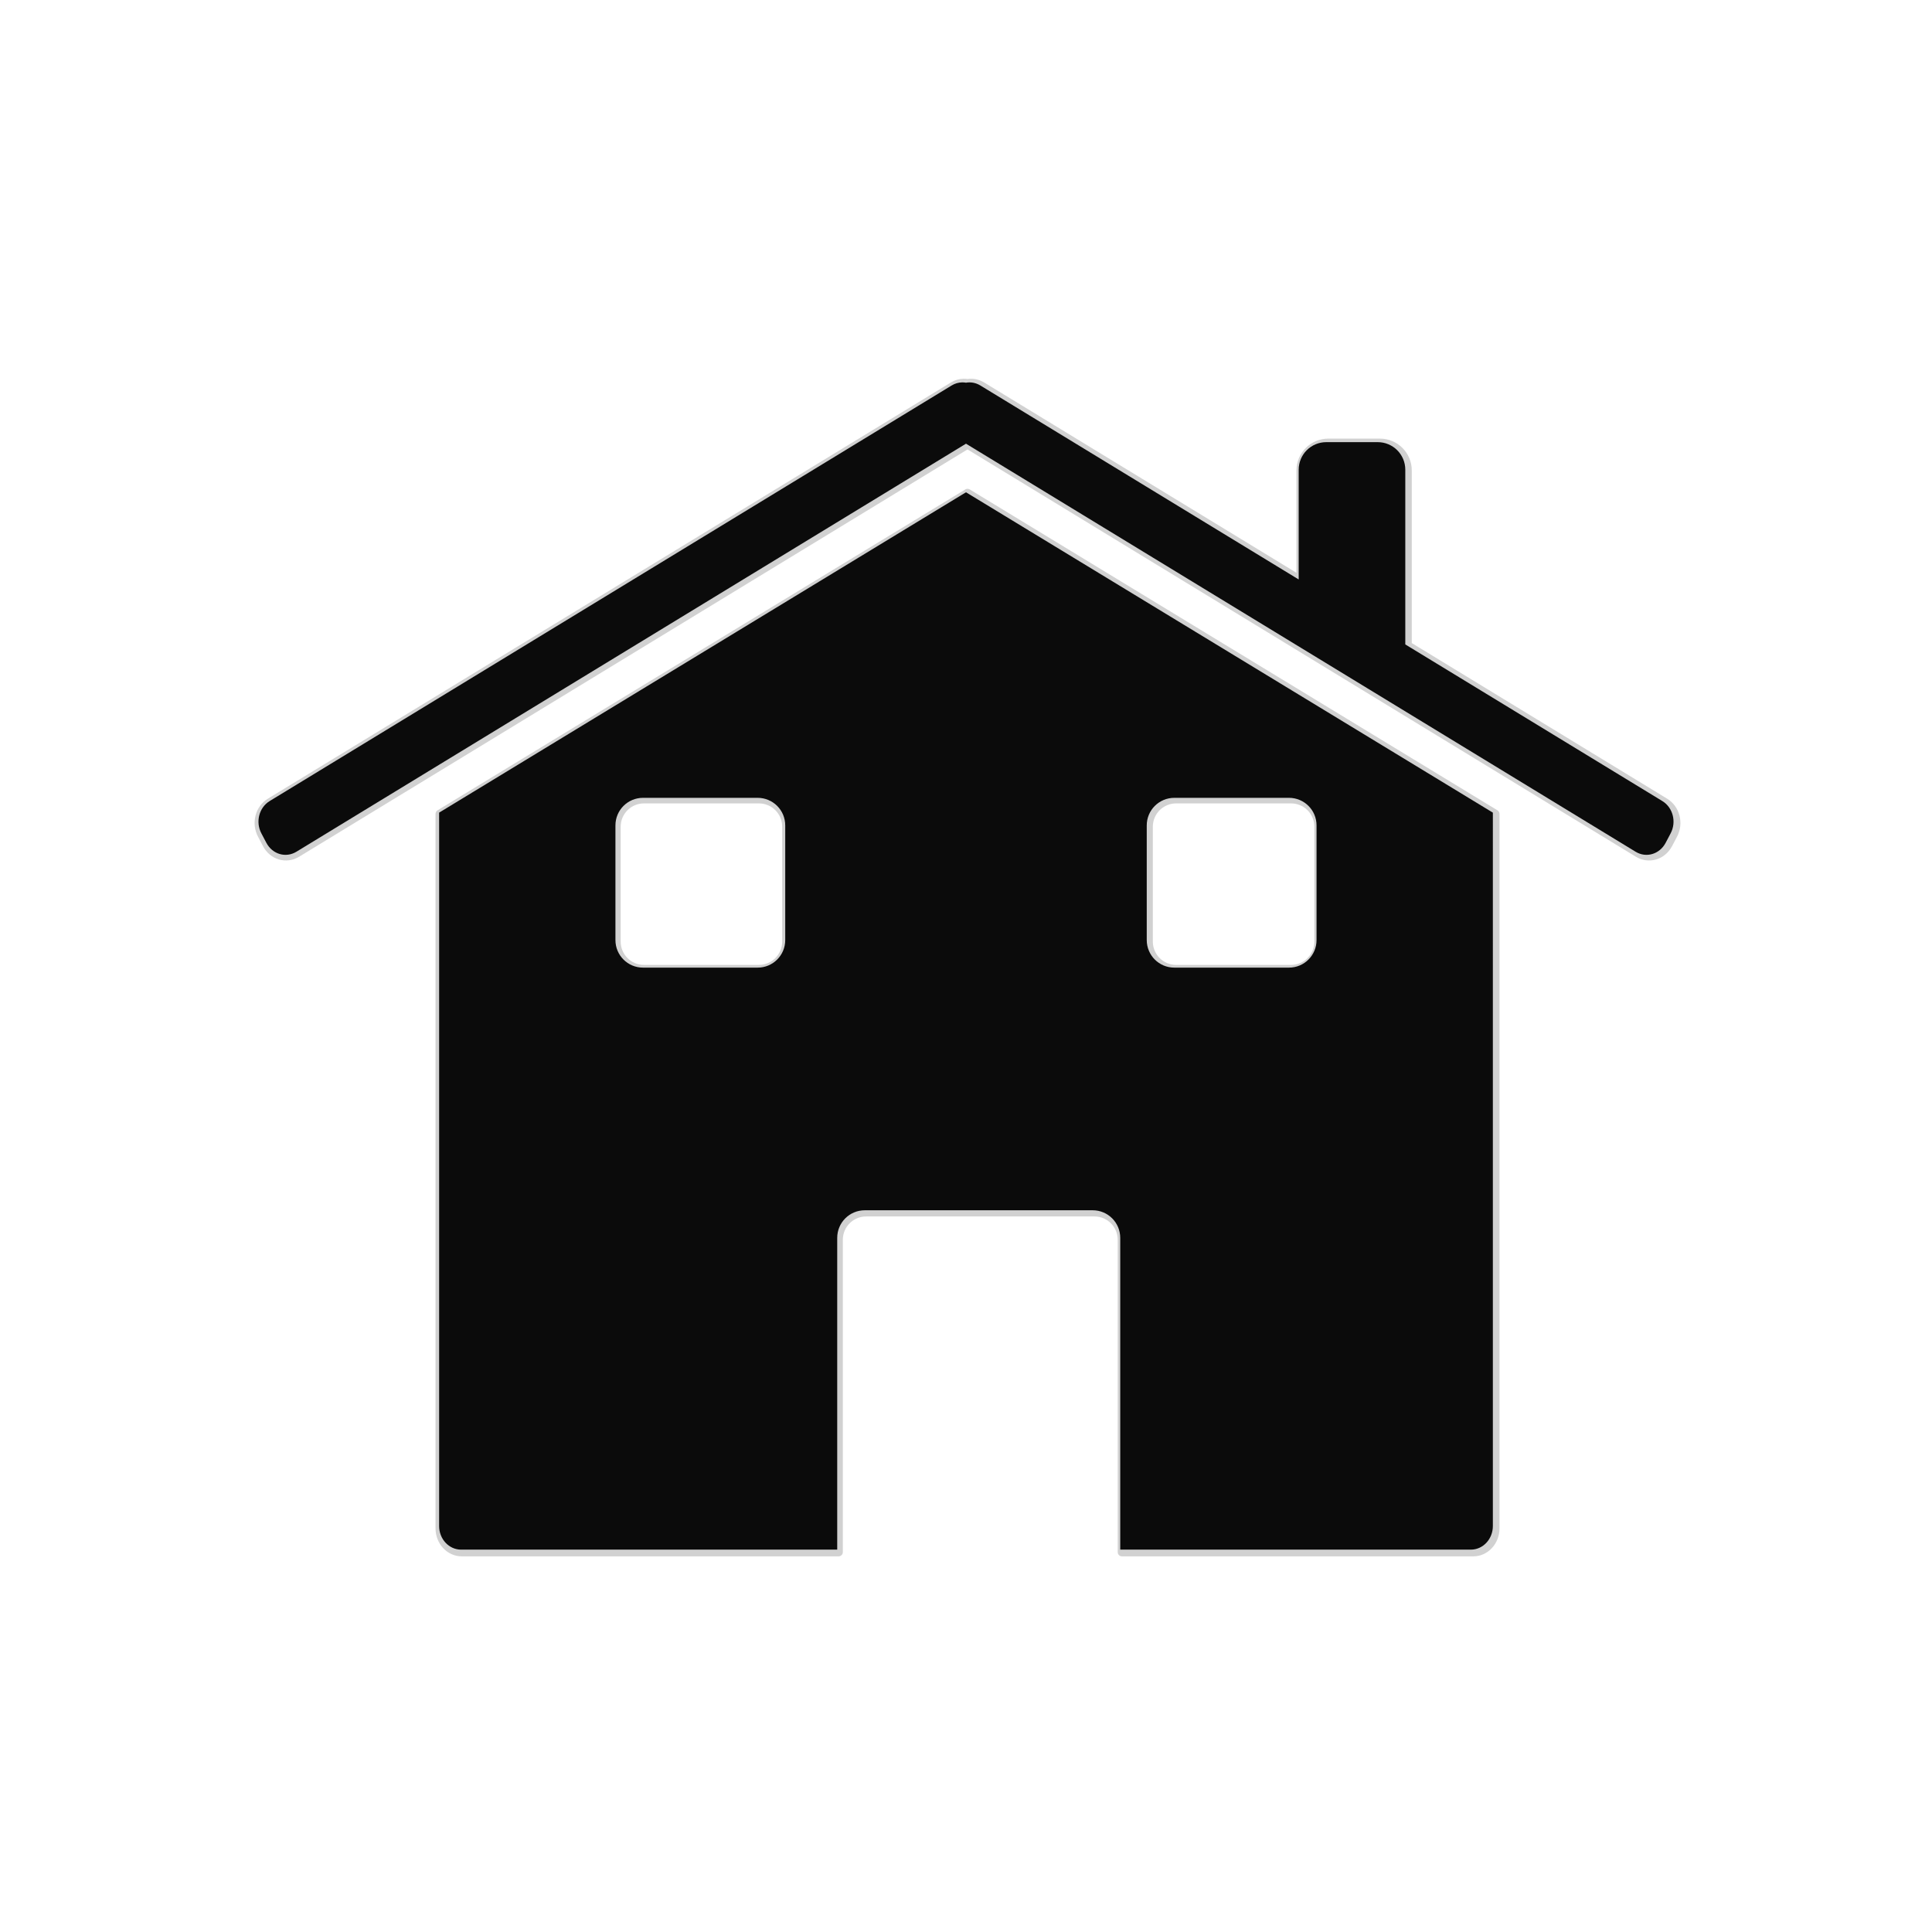 <?xml version="1.0" encoding="UTF-8" standalone="no"?>
<svg
   xmlns:dc="http://purl.org/dc/elements/1.1/"
   xmlns:cc="http://creativecommons.org/ns#"
   xmlns:rdf="http://www.w3.org/1999/02/22-rdf-syntax-ns#"
   xmlns:svg="http://www.w3.org/2000/svg"
   xmlns="http://www.w3.org/2000/svg"
   xmlns:xlink="http://www.w3.org/1999/xlink"
   xmlns:sodipodi="http://sodipodi.sourceforge.net/DTD/sodipodi-0.dtd"
   xmlns:inkscape="http://www.inkscape.org/namespaces/inkscape"
   inkscape:export-ydpi="96"
   inkscape:export-xdpi="96"
   inkscape:export-filename="/home/rolandixor/Nextcloud/Websites/Sptmin.New/img/icons/rx-generic/home-grey.png"
   sodipodi:docname="home-black.svg"
   inkscape:version="1.0alpha (1:0.92.0+devel+201905200152+db44161)"
   id="svg8"
   version="1.1"
   viewBox="0 0 135.467 135.467"
   height="512"
   width="512">
  <defs
     id="defs2">
    <color-profile
       xlink:href="file:///usr/share/color/icc/colord/sRGB.icc"
       name="sRGB"
       id="color-profile2" />
    <filter
       height="1.093"
       y="-0.046"
       width="1.077"
       x="-0.038"
       id="filter991"
       style="color-interpolation-filters:sRGB"
       inkscape:collect="always">
      <feGaussianBlur
         id="feGaussianBlur993"
         stdDeviation="5.988"
         inkscape:collect="always" />
    </filter>
  </defs>
  <sodipodi:namedview
     inkscape:window-maximized="1"
     inkscape:window-y="30"
     inkscape:window-x="1280"
     inkscape:window-height="967"
     inkscape:window-width="1280"
     borderlayer="true"
     units="px"
     showgrid="false"
     inkscape:document-rotation="0"
     inkscape:current-layer="layer2"
     inkscape:document-units="px"
     inkscape:cy="256"
     inkscape:cx="256"
     inkscape:zoom="1.4335938"
     inkscape:pageshadow="2"
     inkscape:pageopacity="0.0"
     borderopacity="1.0"
     bordercolor="#666666"
     pagecolor="#ffffff"
     id="base" />
  <g
     sodipodi:insensitive="true"
     style="display:none"
     transform="translate(0,-161.533)"
     id="layer1"
     inkscape:groupmode="layer"
     inkscape:label="Backdrop">
    <rect
       y="161.533"
       x="-2.4023439e-06"
       height="135.467"
       width="135.467"
       id="rect819"
       style="fill:#ffffff;fill-opacity:1;stroke:none;stroke-width:0.737;stroke-linecap:round;stroke-linejoin:round;stroke-opacity:0.36" />
  </g>
  <g
     style="display:inline"
     transform="translate(0,-67.733)"
     inkscape:label="Icon"
     id="layer2"
     inkscape:groupmode="layer">
    <path
       inkscape:connector-curvature="0"
       d="m 254.963,107.506 c -0.941,0.019 -1.89,0.285 -2.77,0.82 L 71.463,218.459 c -2.813,1.714 -3.794,5.528 -2.199,8.553 l 1.326,2.516 c 1.594,3.024 5.142,4.077 7.955,2.363 L 256,123.754 433.455,231.891 c 2.813,1.714 6.361,0.661 7.955,-2.363 l 1.326,-2.516 c 1.594,-3.024 0.612,-6.839 -2.201,-8.553 l -68.115,-41.508 v -46.291 c 0,-4.052 -3.262,-7.316 -7.314,-7.316 h -13.621 c -4.053,0 -7.316,3.264 -7.316,7.316 v 29.074 l -84.361,-51.408 c -1.205,-0.734 -2.543,-0.959 -3.807,-0.74 -0.341,-0.059 -0.689,-0.087 -1.037,-0.08 z M 256,136.631 116.373,221.527 v 189.039 c 0,3.476 2.603,6.273 5.836,6.273 H 221.875 v -82.625 c 0,-4.053 3.264,-7.314 7.316,-7.314 h 60.369 c 4.053,0 7.314,3.262 7.314,7.314 v 82.625 h 92.916 c 3.233,0 5.836,-2.797 5.836,-6.273 V 221.527 Z m -85.588,80.973 h 30.369 c 4.052,0 7.316,3.264 7.316,7.316 v 30.369 c 0,4.053 -3.264,7.314 -7.316,7.314 h -30.369 c -4.053,0 -7.314,-3.262 -7.314,-7.314 v -30.369 c 0,-4.053 3.262,-7.316 7.314,-7.316 z m 140.807,0 h 30.369 c 4.053,0 7.314,3.264 7.314,7.316 v 30.369 c 0,4.053 -3.262,7.314 -7.314,7.314 h -30.369 c -4.053,0 -7.316,-3.262 -7.316,-7.314 v -30.369 c 0,-4.053 3.264,-7.316 7.316,-7.316 z"
       style="opacity:1;fill:none;fill-opacity:1;stroke:#7a7a7a;stroke-width:2.263;stroke-linecap:round;stroke-linejoin:round;stroke-miterlimit:4;stroke-dasharray:none;stroke-opacity:0.345;filter:url(#filter991);stop-opacity:1"
       transform="matrix(0.265,0,0,0.265,6.3e-5,66.1)"
       id="path973" />
    <path
       inkscape:connector-curvature="0"
       id="rect891"
       style="opacity:1;fill:#0b0b0b;fill-opacity:1;stroke:none;stroke-width:0.87;stroke-linecap:round;stroke-linejoin:round;stop-opacity:1"
       d="m 67.459,94.545 c -0.249,0.005 -0.5,0.075 -0.733,0.217 L 18.908,123.901 c -0.744,0.454 -1.004,1.463 -0.582,2.263 l 0.351,0.666 c 0.422,0.8 1.361,1.079 2.105,0.625 L 67.733,98.843 114.685,127.455 c 0.744,0.454 1.683,0.175 2.105,-0.625 l 0.351,-0.666 c 0.422,-0.8 0.162,-1.809 -0.582,-2.263 L 98.536,112.919 v -12.248 c 0,-1.072 -0.863,-1.936 -1.935,-1.936 h -3.604 c -1.072,0 -1.936,0.864 -1.936,1.936 v 7.693 l -22.321,-13.602 c -0.319,-0.194 -0.673,-0.254 -1.007,-0.196 -0.09,-0.016 -0.182,-0.023 -0.274,-0.021 z m 0.274,7.706 -36.943,22.462 v 50.017 c 0,0.92 0.689,1.66 1.544,1.66 h 26.37 v -21.861 c 0,-1.072 0.864,-1.935 1.936,-1.935 h 15.973 c 1.072,0 1.935,0.863 1.935,1.935 v 21.861 h 24.584 c 0.855,0 1.544,-0.74 1.544,-1.66 V 124.713 Z m -22.645,21.424 8.035,0 c 1.072,0 1.936,0.864 1.936,1.936 v 8.035 c 0,1.072 -0.864,1.935 -1.936,1.935 h -8.035 c -1.072,0 -1.935,-0.863 -1.935,-1.935 v -8.035 c 0,-1.072 0.863,-1.936 1.935,-1.936 z m 37.255,0 h 8.035 c 1.072,0 1.935,0.864 1.935,1.936 v 8.035 c 0,1.072 -0.863,1.935 -1.935,1.935 h -8.035 c -1.072,0 -1.936,-0.863 -1.936,-1.935 v -8.035 c 0,-1.072 0.864,-1.936 1.936,-1.936 z" />
  </g>
</svg>
